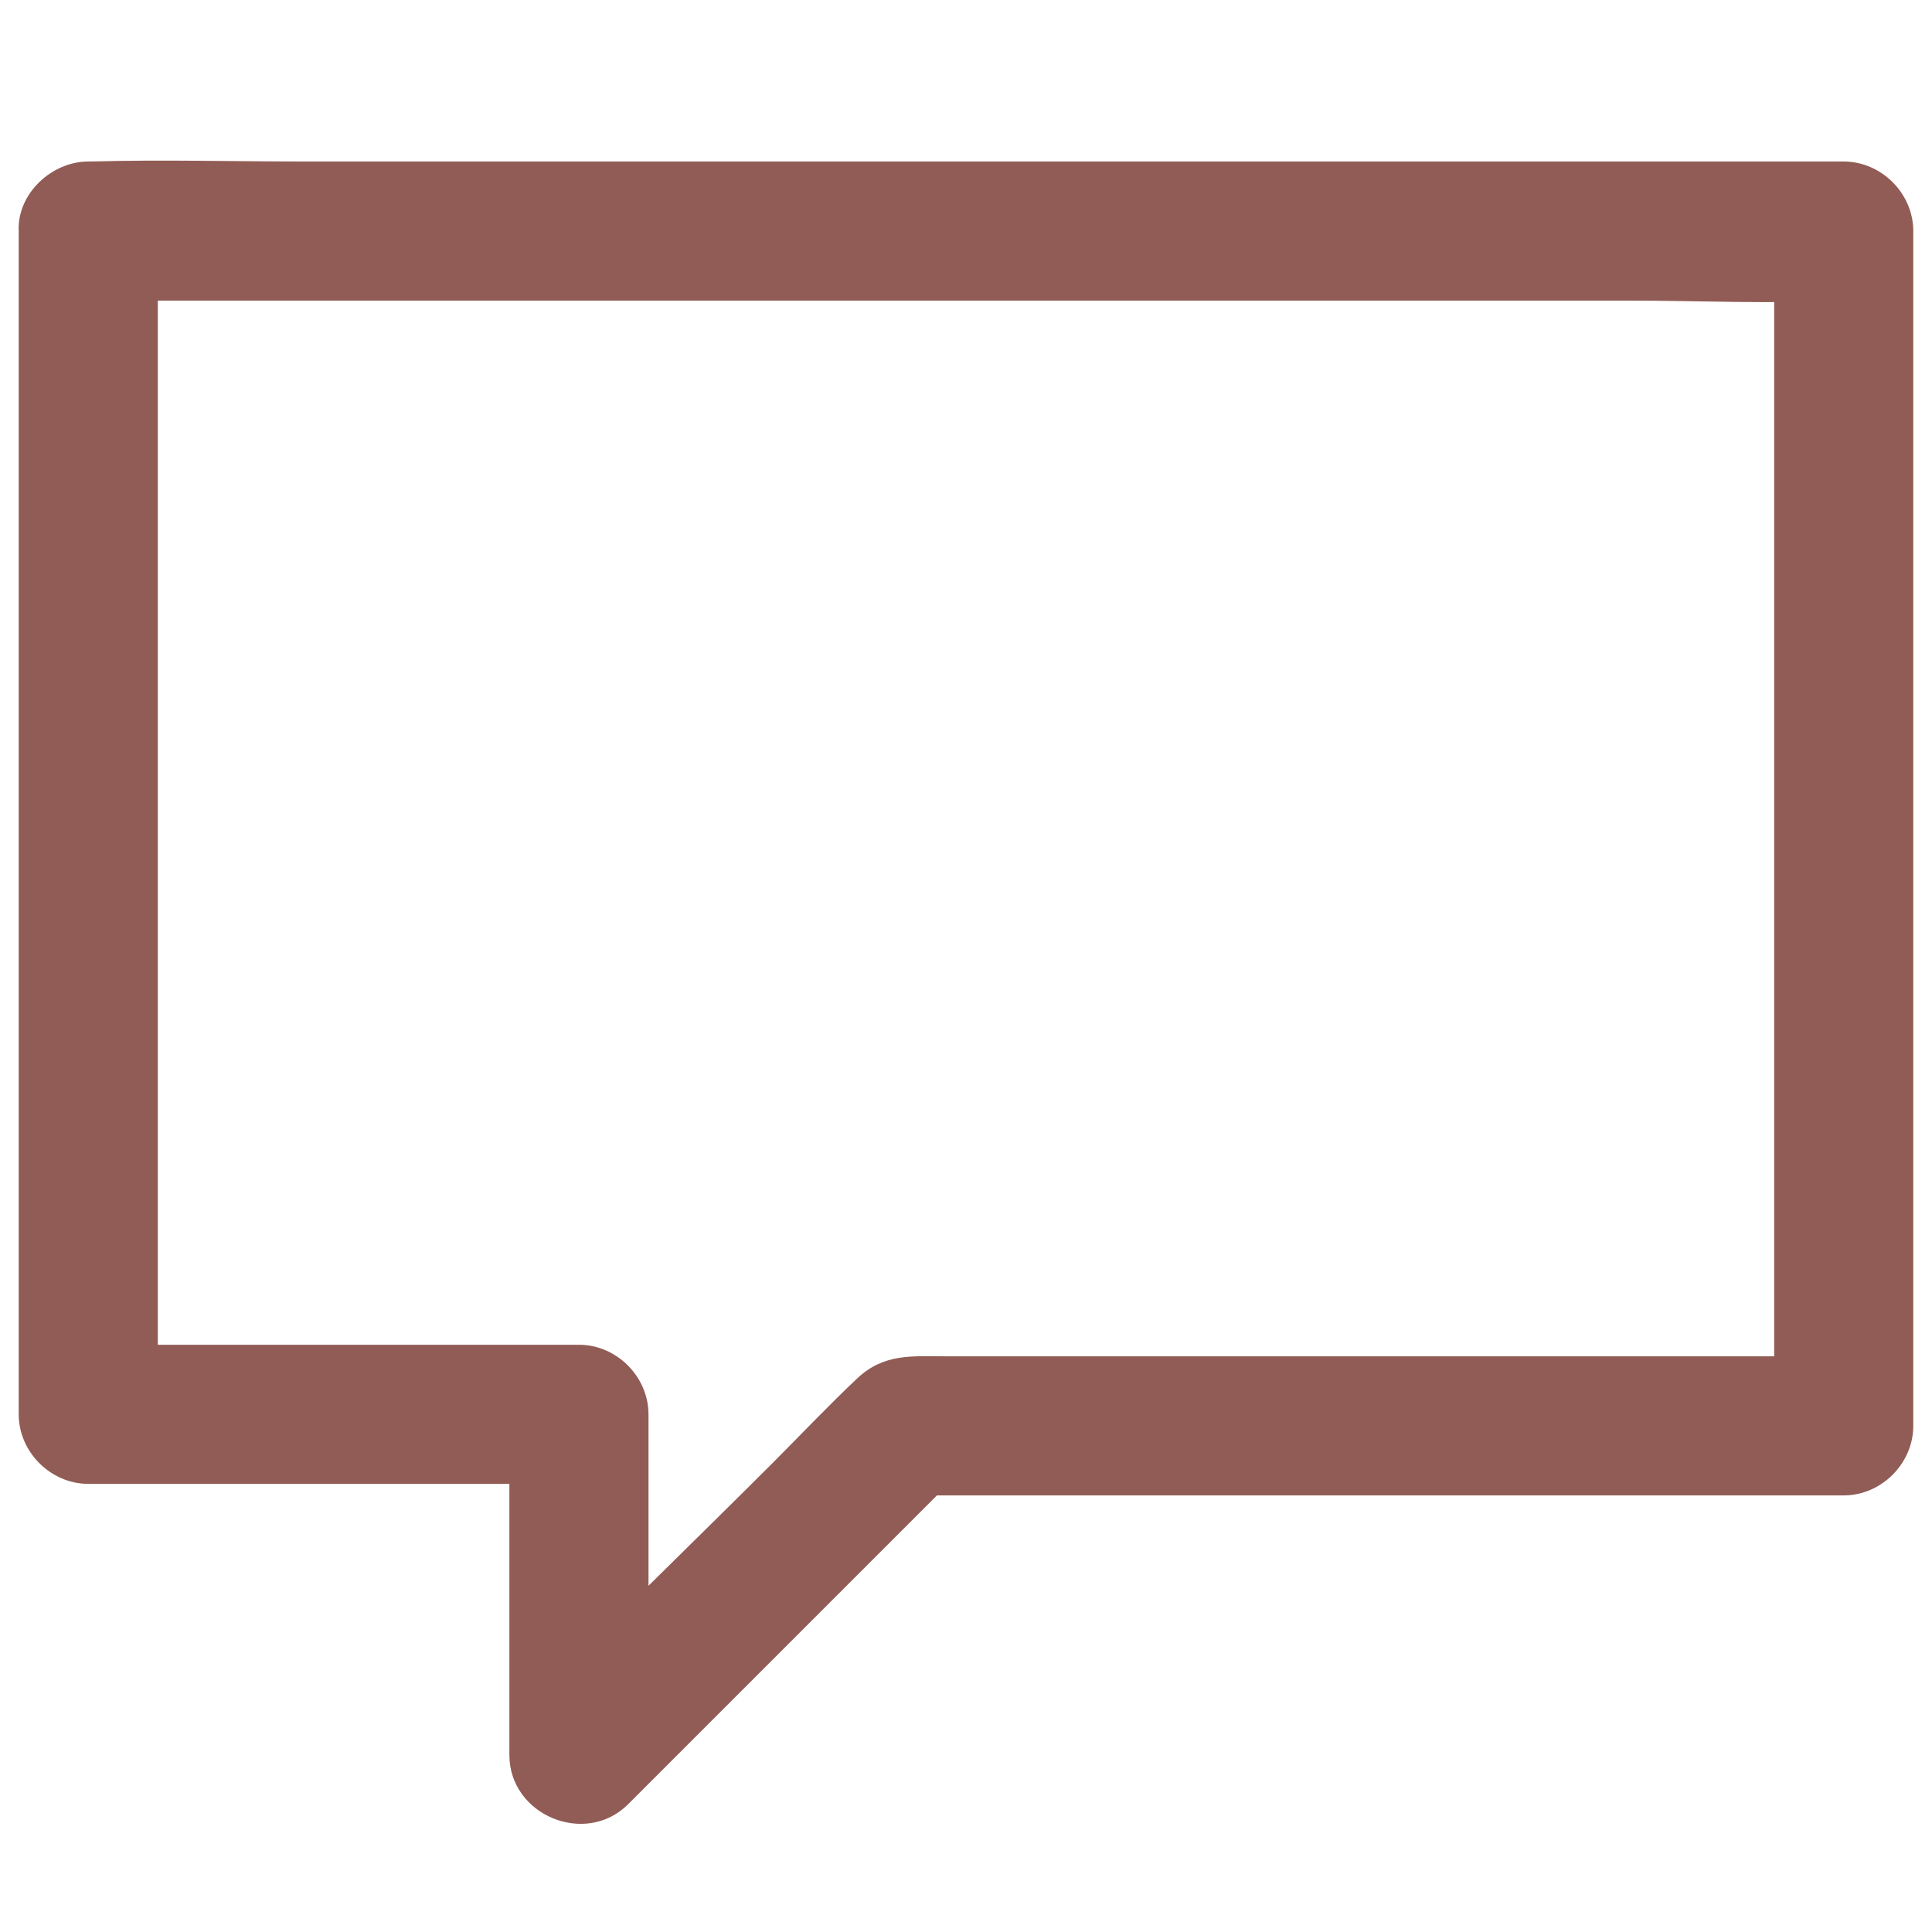 <?xml version="1.0" standalone="no"?><!DOCTYPE svg PUBLIC "-//W3C//DTD SVG 1.1//EN" "http://www.w3.org/Graphics/SVG/1.1/DTD/svg11.dtd"><svg t="1604296342419" class="icon" viewBox="0 0 1024 1024" version="1.1" xmlns="http://www.w3.org/2000/svg" p-id="14647" xmlns:xlink="http://www.w3.org/1999/xlink" width="200" height="200"><defs><style type="text/css"></style></defs><path d="M46.782 159.328c30.786 0 61.569 0 92.355 0 73.953 0 147.905 0 221.858 0 89.848 0 179.698 0 269.545 0 77.384 0 154.765 0 232.149 0 37.478 0 75.471 1.812 112.919 0 0.535-0.027 1.075 0 1.61 0-12.288-12.288-24.576-24.576-36.864-36.864 0 71.303 0 142.604 0 213.907 0 113.668 0 227.336 0 341.006 0 26.118 0 52.234 0 78.352 12.288-12.288 24.576-24.576 36.864-36.864-34.451 0-68.905 0-103.356 0-69.767 0-139.536 0-209.304 0-54.7 0-109.4 0-164.1 0-17.076 0-32.012-1.567-46.07 11.676-15.493 14.594-30.169 30.169-45.216 45.216-41.837 41.837-84.713 82.858-125.614 125.614-0.901 0.942-1.847 1.847-2.771 2.771 20.978 8.69 41.953 17.377 62.931 26.067 0-52.627 0-105.255 0-157.882 0-7.574 0-15.145 0-22.718 0-19.927-16.89-36.864-36.864-36.864-75.958 0-151.917 0-227.875 0-10.732 0-21.463 0-32.197 0 12.288 12.288 24.576 24.576 36.864 36.864 0-70.978 0-141.953 0-212.931 0-112.263 0-224.524 0-336.787 0-25.809 0-51.616 0-77.425 0-19.282-16.955-37.755-36.864-36.864-19.972 0.895-36.864 16.198-36.864 36.864 0 70.978 0 141.953 0 212.931 0 112.263 0 224.524 0 336.787 0 25.809 0 51.616 0 77.425 0 19.927 16.89 36.864 36.864 36.864 75.958 0 151.917 0 227.875 0 10.732 0 21.463 0 32.197 0-12.288-12.288-24.576-24.576-36.864-36.864 0 52.627 0 105.255 0 157.882 0 7.574 0 15.145 0 22.718 0 31.922 40.339 48.658 62.931 26.067 50.893-50.893 101.788-101.788 152.68-152.68 7.266-7.266 14.533-14.533 21.797-21.797-8.69 3.598-17.377 7.199-26.067 10.797 55.841 0 111.679 0 167.52 0 89.012 0 178.024 0 267.037 0 20.443 0 40.886 0 61.329 0 19.927 0 36.864-16.89 36.864-36.864 0-71.303 0-142.604 0-213.907 0-113.668 0-227.336 0-341.006 0-26.118 0-52.234 0-78.352 0-19.927-16.89-36.864-36.864-36.864-30.786 0-61.569 0-92.355 0-73.953 0-147.905 0-221.858 0-89.848 0-179.698 0-269.545 0-77.384 0-154.765 0-232.149 0-37.585 0-75.346-1.065-112.919 0-0.535 0.014-1.073 0-1.61 0-19.282 0-37.755 16.955-36.864 36.864C10.813 142.438 26.116 159.328 46.782 159.328z" p-id="14648" fill="#915c55"></path></svg>
